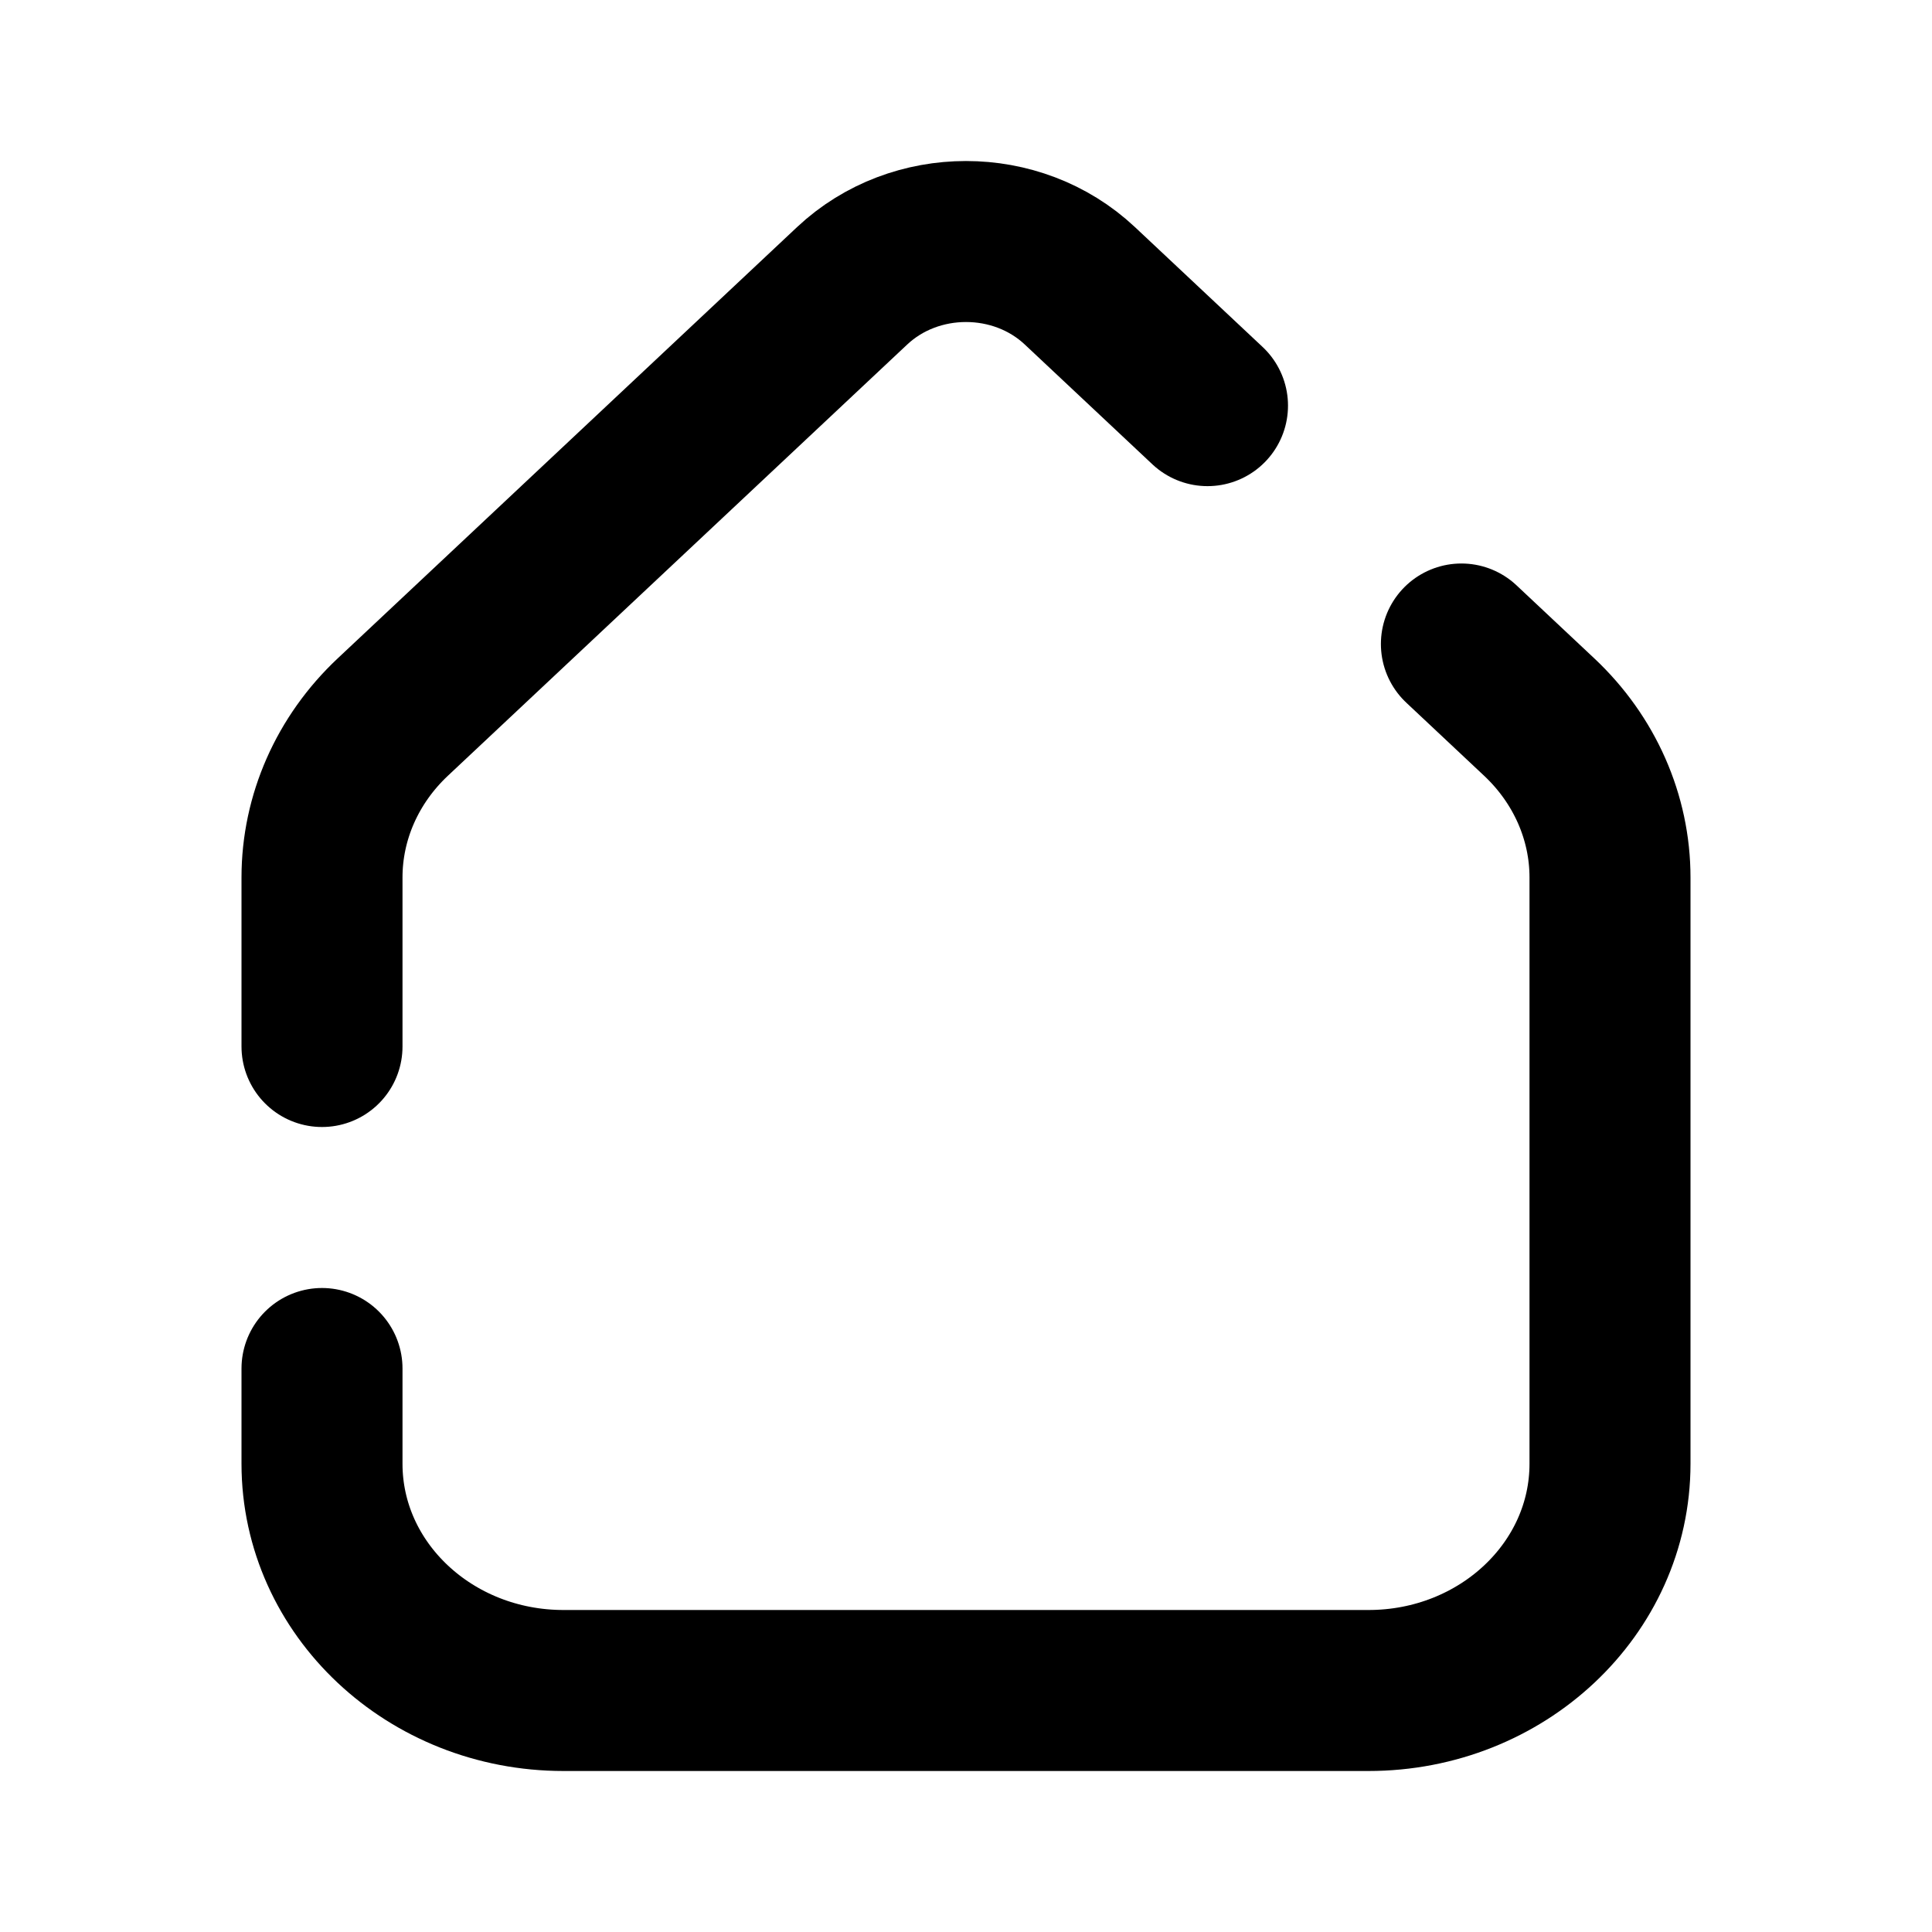 <svg width="24" height="24" viewBox="0 0 24 24" fill="none" xmlns="http://www.w3.org/2000/svg">
<path d="M4 17V18.183C4 19.739 5.343 21 7 21H17C18.657 21 20 19.739 20 18.183V10.9C20 10.153 19.684 9.437 19.121 8.908L18.154 8M4 13V10.9C4 10.153 4.316 9.437 4.879 8.908L10.586 3.55C11.367 2.817 12.633 2.817 13.414 3.55L15 5.039" stroke="black" stroke-width="2" stroke-linecap="round"/>
</svg>
